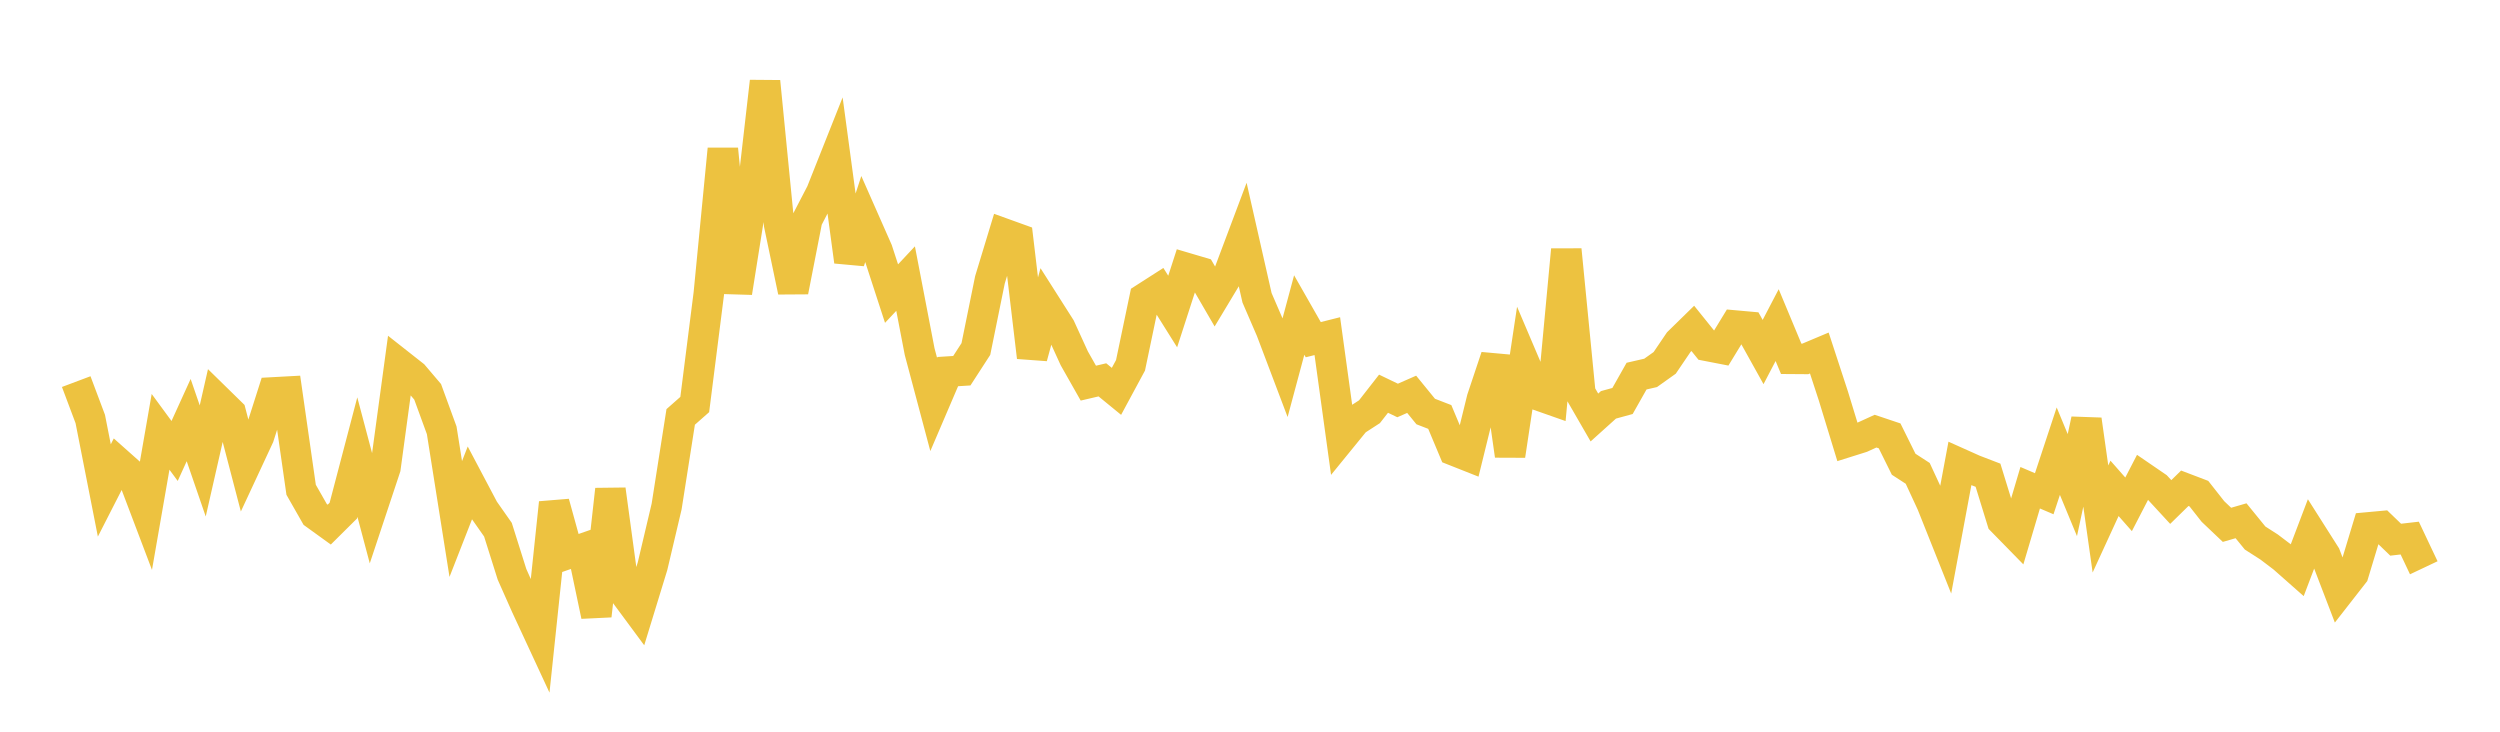 <svg width="164" height="48" xmlns="http://www.w3.org/2000/svg" xmlns:xlink="http://www.w3.org/1999/xlink"><path fill="none" stroke="rgb(237,194,64)" stroke-width="2" d="M5,25.033L5.922,27.487L6.844,32.173L7.766,30.368L8.689,31.189L9.611,33.62L10.533,28.328L11.455,29.584L12.377,27.558L13.299,30.238L14.222,26.182L15.144,27.085L16.066,30.614L16.988,28.634L17.91,25.742L18.832,25.692L19.754,32.129L20.677,33.748L21.599,34.414L22.521,33.499L23.443,29.986L24.365,33.462L25.287,30.687L26.21,23.893L27.132,24.619L28.054,25.704L28.976,28.228L29.898,34.047L30.82,31.688L31.743,33.434L32.665,34.748L33.587,37.673L34.509,39.748L35.431,41.735L36.353,32.986L37.275,36.326L38.198,36.004L39.12,40.391L40.042,32.114L40.964,38.896L41.886,40.142L42.808,37.134L43.731,33.224L44.653,27.35L45.575,26.537L46.497,19.265L47.419,9.779L48.341,19.19L49.263,13.394L50.186,5.348L51.108,14.715L52.03,19.117L52.952,14.408L53.874,12.63L54.796,10.309L55.719,17.154L56.641,14.338L57.563,16.427L58.485,19.26L59.407,18.276L60.329,23.069L61.251,26.533L62.174,24.377L63.096,24.319L64.018,22.895L64.94,18.358L65.862,15.324L66.784,15.657L67.707,23.432L68.629,20.04L69.551,21.49L70.473,23.506L71.395,25.134L72.317,24.918L73.24,25.673L74.162,23.964L75.084,19.556L76.006,18.965L76.928,20.436L77.85,17.587L78.772,17.859L79.695,19.45L80.617,17.916L81.539,15.464L82.461,19.534L83.383,21.669L84.305,24.104L85.228,20.666L86.15,22.283L87.072,22.051L87.994,28.738L88.916,27.606L89.838,27.009L90.76,25.827L91.683,26.271L92.605,25.866L93.527,26.996L94.449,27.353L95.371,29.552L96.293,29.917L97.216,26.165L98.138,23.406L99.06,29.883L99.982,23.763L100.904,25.93L101.826,26.254L102.749,16.385L103.671,25.791L104.593,27.388L105.515,26.558L106.437,26.305L107.359,24.673L108.281,24.461L109.204,23.804L110.126,22.444L111.048,21.542L111.97,22.688L112.892,22.867L113.814,21.354L114.737,21.437L115.659,23.094L116.581,21.328L117.503,23.539L118.425,23.546L119.347,23.158L120.269,25.974L121.192,28.994L122.114,28.704L123.036,28.283L123.958,28.593L124.88,30.454L125.802,31.052L126.725,33.046L127.647,35.357L128.569,30.407L129.491,30.82L130.413,31.174L131.335,34.166L132.257,35.108L133.18,31.995L134.102,32.389L135.024,29.597L135.946,31.823L136.868,27.532L137.79,34.045L138.713,32.037L139.635,33.084L140.557,31.301L141.479,31.932L142.401,32.932L143.323,32.03L144.246,32.381L145.168,33.553L146.09,34.429L147.012,34.162L147.934,35.294L148.856,35.885L149.778,36.585L150.701,37.4L151.623,34.972L152.545,36.425L153.467,38.83L154.389,37.649L155.311,34.601L156.234,34.516L157.156,35.404L158.078,35.298L159,37.246"></path></svg>